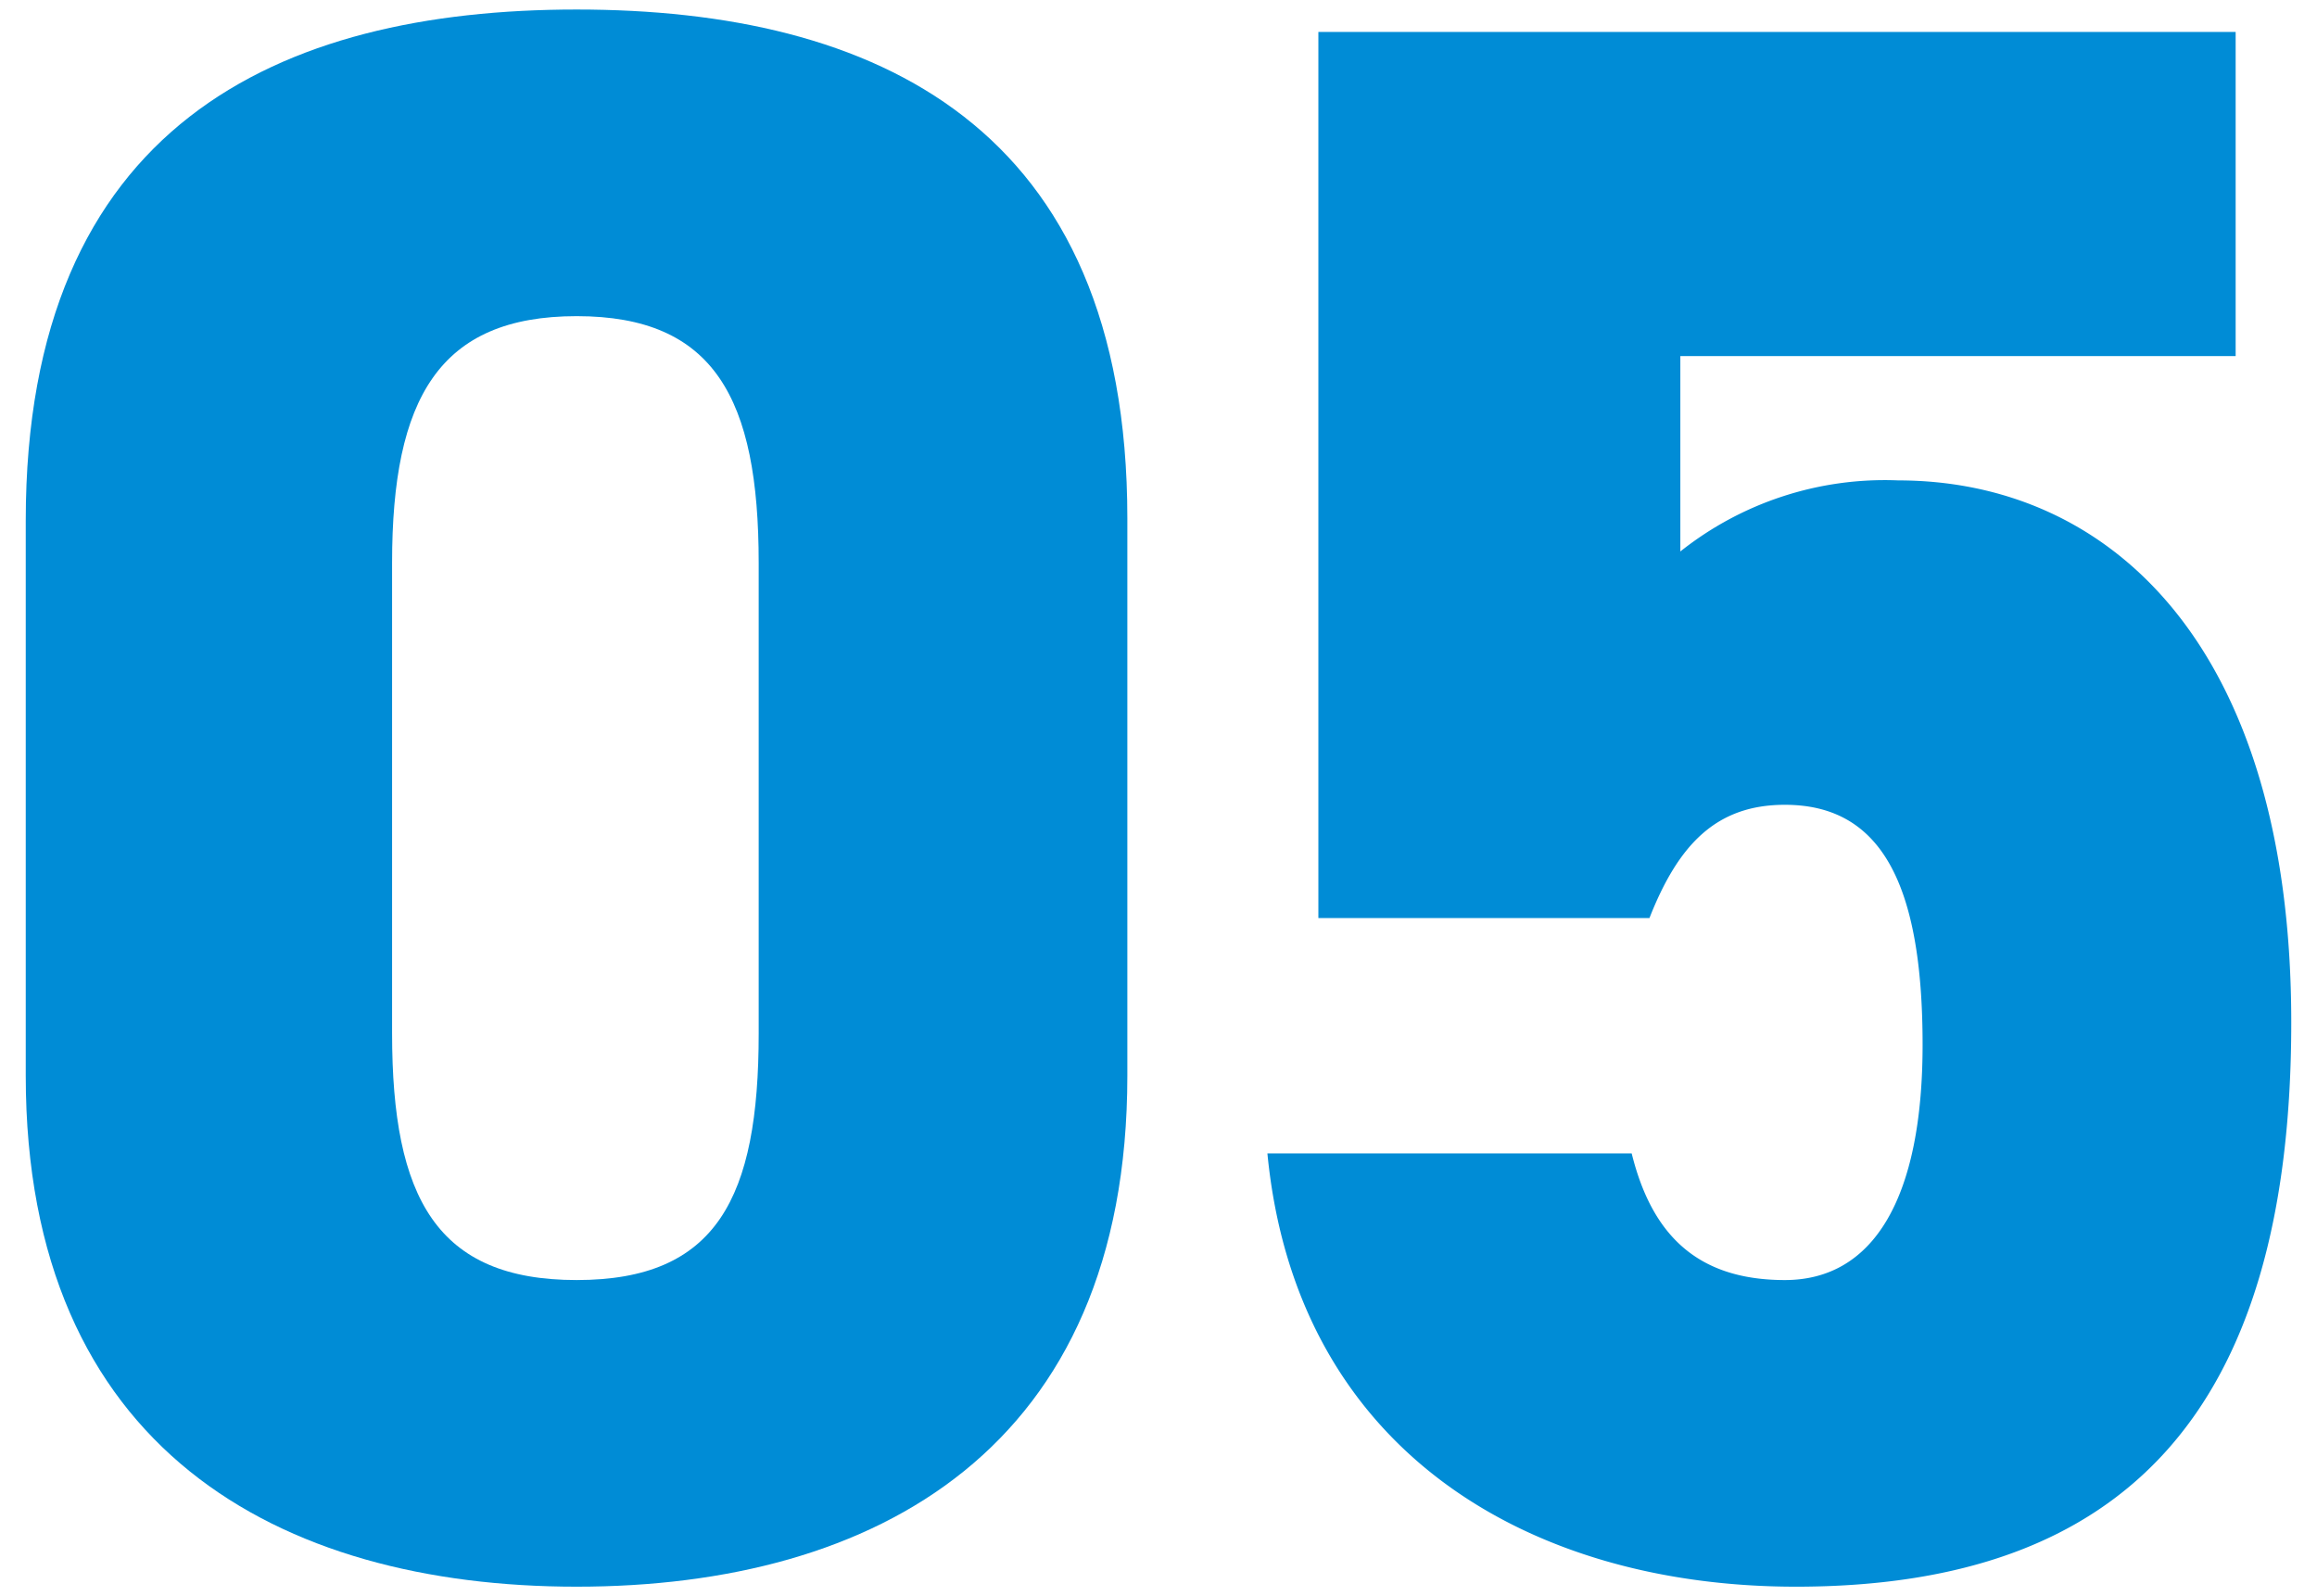 <svg xmlns="http://www.w3.org/2000/svg" viewBox="0 0 90 62"><defs><style>.cls-1{fill:#008cd6;}</style></defs><g id="レイヤー_1" data-name="レイヤー 1"><path class="cls-1" d="M22.4,61.63C10.83,61.63,1,56.28,1,41.78V20.22C1,4.86,10.83.37,22.4.37S43.79,4.86,43.79,20.13V41.78C43.79,56.28,34,61.63,22.4,61.63ZM15.23,40.14c0,6.39,1.73,9.58,7.17,9.58s7.07-3.19,7.07-9.58V21.86c0-6.39-1.73-9.58-7.07-9.58s-7.17,3.19-7.17,9.58Z"/><path class="cls-1" d="M64.07,35.66H51.21V1.24H86.84V13.83H65.27v7.59a12.76,12.76,0,0,1,8.46-2.76c8.2,0,15.27,6.39,15.27,21.05,0,15.1-6.47,21.92-19.24,21.92-10.35,0-19.41-5.27-20.53-16.83H63.38c.77,3.11,2.5,4.92,5.95,4.92s5.35-3.19,5.35-9.14c0-6.3-1.64-9.32-5.35-9.32C66.66,31.26,65.19,32.81,64.07,35.66Z"/></g></svg>